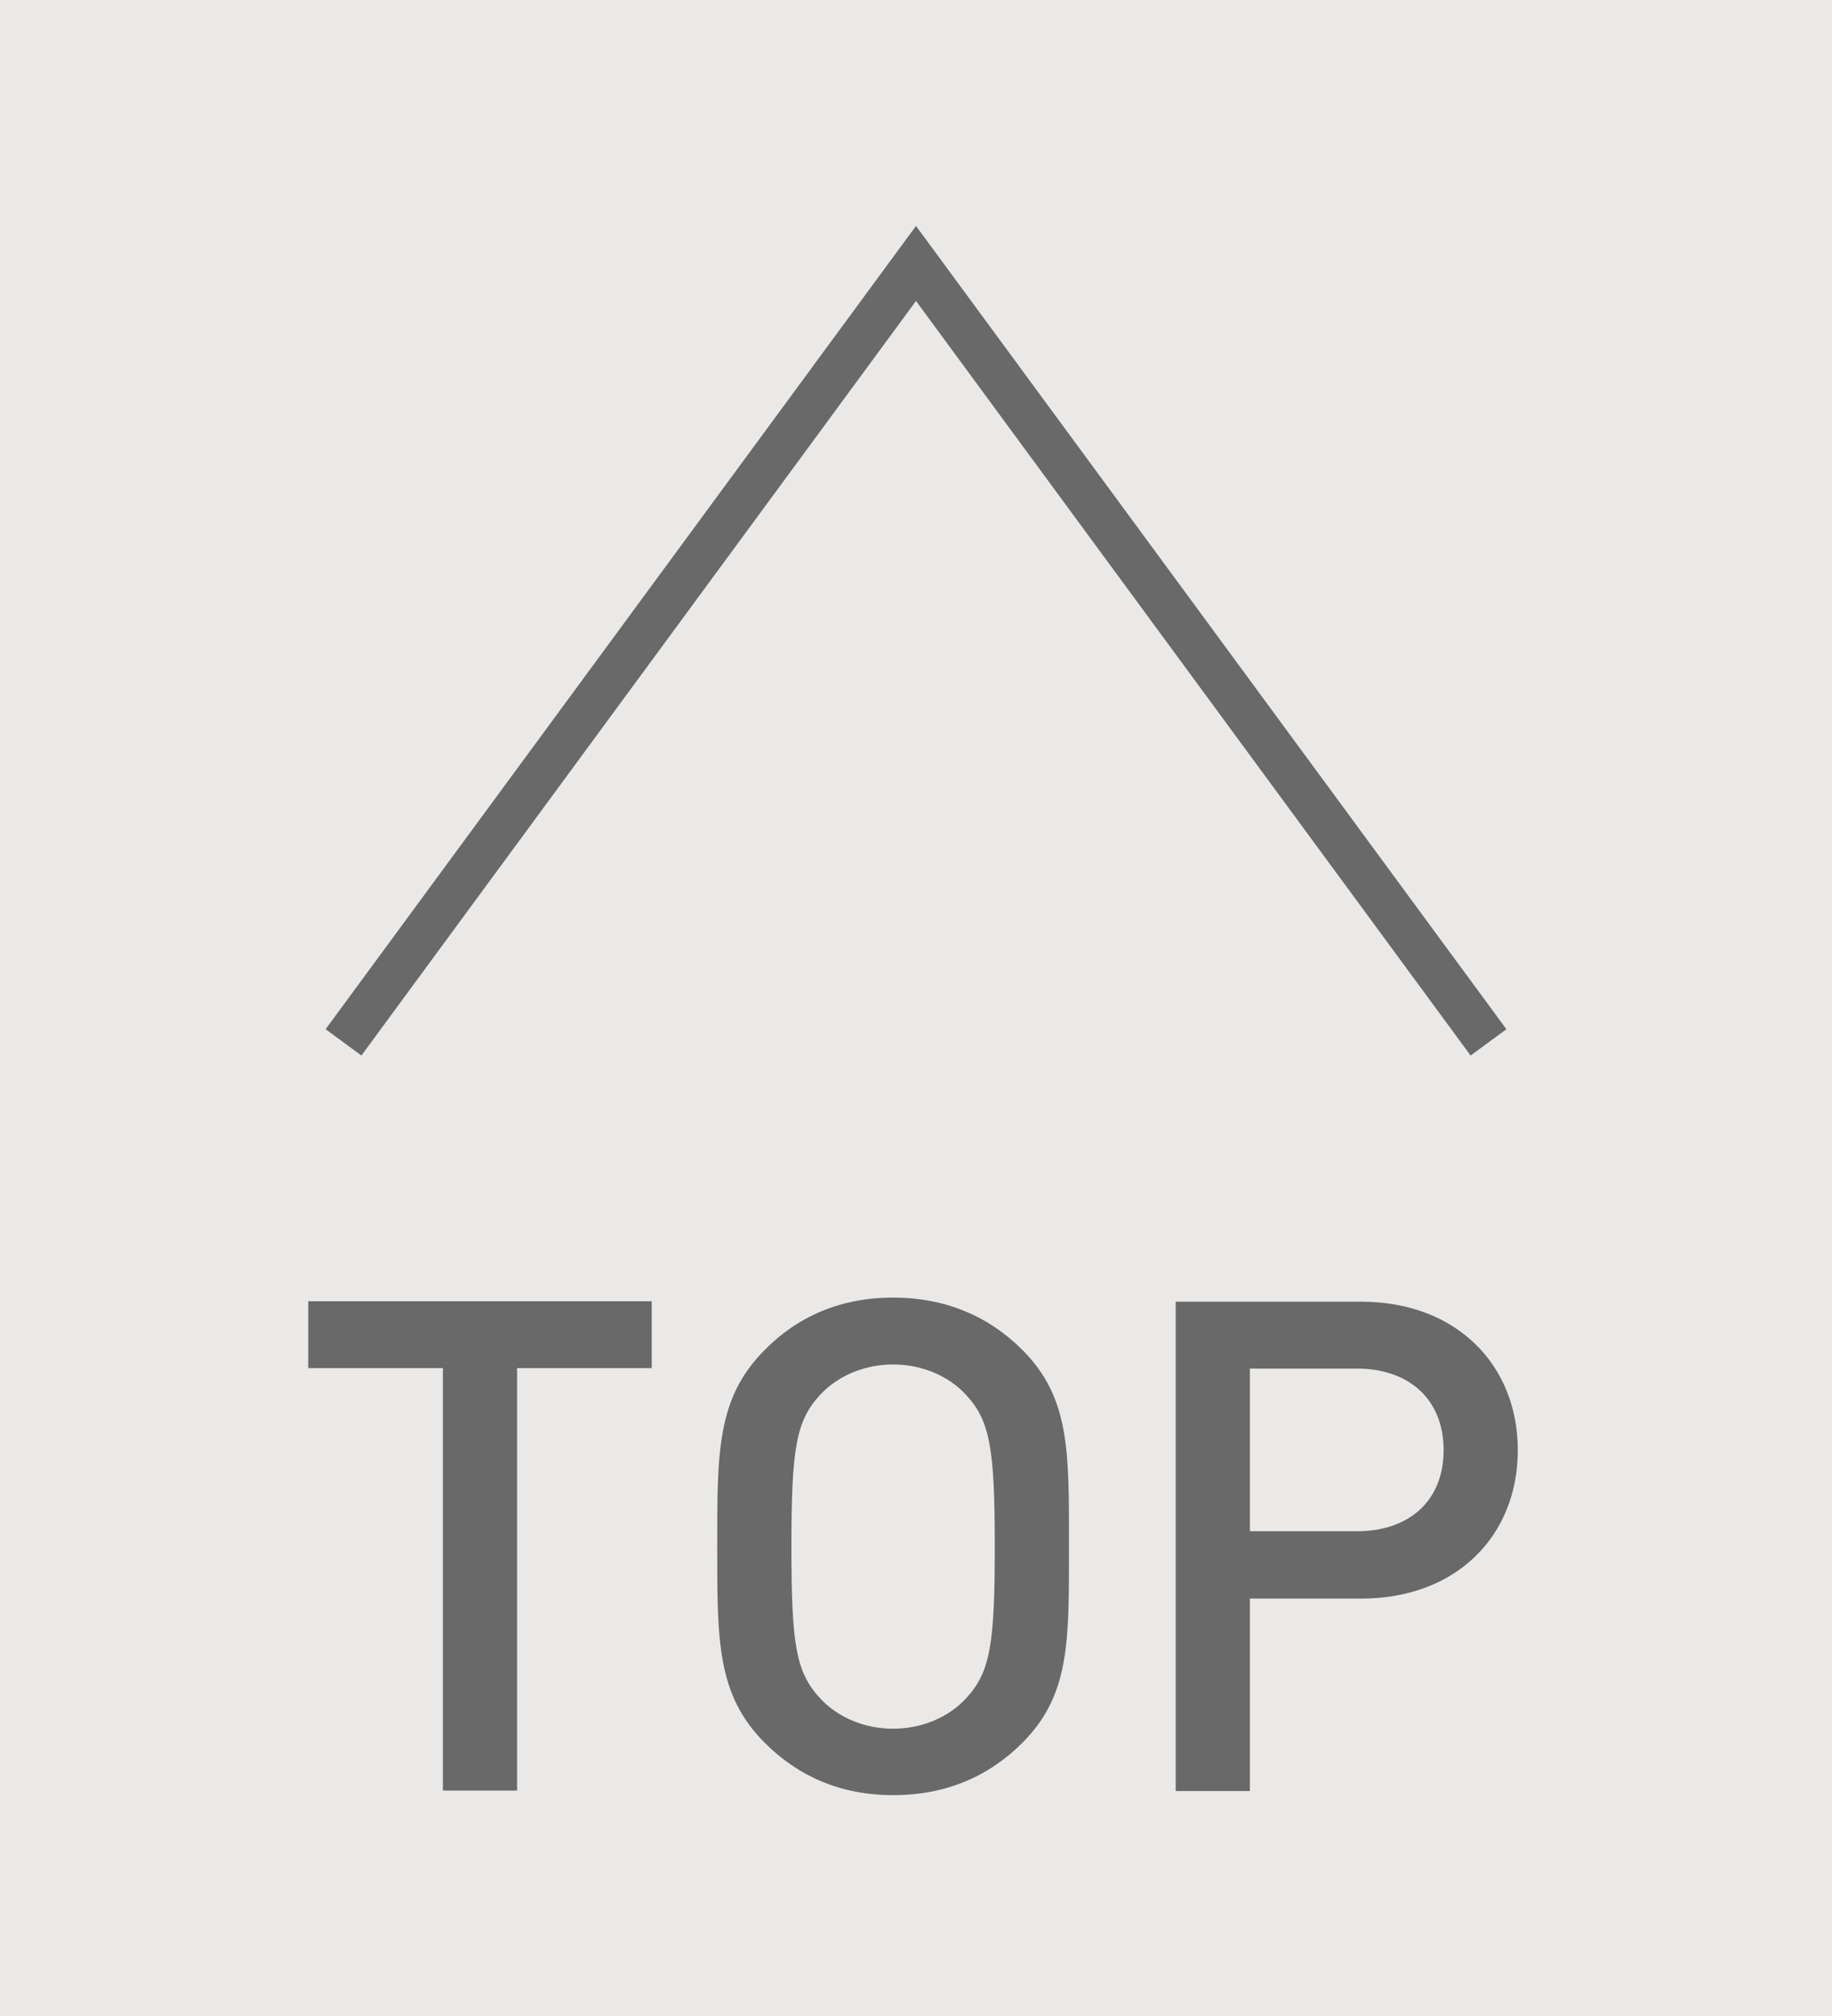 <?xml version="1.0" encoding="UTF-8"?><svg id="_レイヤー_2" xmlns="http://www.w3.org/2000/svg" viewBox="0 0 40 44"><defs><style>.cls-1{fill:#696969;}.cls-2{fill:#dedbd7;opacity:.6;}.cls-3{fill:none;stroke:#696969;stroke-miterlimit:10;stroke-width:.97px;}</style></defs><g id="_デザイン"><g><rect class="cls-2" y="0" width="40" height="44"/><polyline class="cls-3" points="32.5 22.75 20 5.75 7.5 22.75"/><g><path class="cls-1" d="M11.29,29.86v9.22h-1.62v-9.22h-2.94v-1.46h7.5v1.46h-2.94Z"/><path class="cls-1" d="M22.32,38.04c-.74,.74-1.68,1.14-2.82,1.14s-2.07-.41-2.8-1.14c-1.05-1.05-1.04-2.23-1.04-4.29s-.01-3.24,1.04-4.29c.73-.74,1.67-1.14,2.8-1.14s2.08,.4,2.82,1.14c1.05,1.05,1.02,2.23,1.02,4.29s.03,3.24-1.02,4.29Zm-1.23-7.6c-.38-.41-.96-.66-1.59-.66s-1.21,.25-1.59,.66c-.53,.57-.63,1.17-.63,3.32s.1,2.74,.63,3.31c.38,.41,.96,.66,1.59,.66s1.21-.25,1.59-.66c.53-.57,.63-1.17,.63-3.31s-.1-2.75-.63-3.32Z"/><path class="cls-1" d="M29.72,34.89h-2.43v4.2h-1.62v-10.68h4.05c2.08,0,3.42,1.38,3.42,3.24s-1.33,3.24-3.42,3.24Zm-.09-5.02h-2.34v3.55h2.34c1.12,0,1.89-.65,1.89-1.77s-.77-1.78-1.89-1.78Z"/></g></g></g></svg>